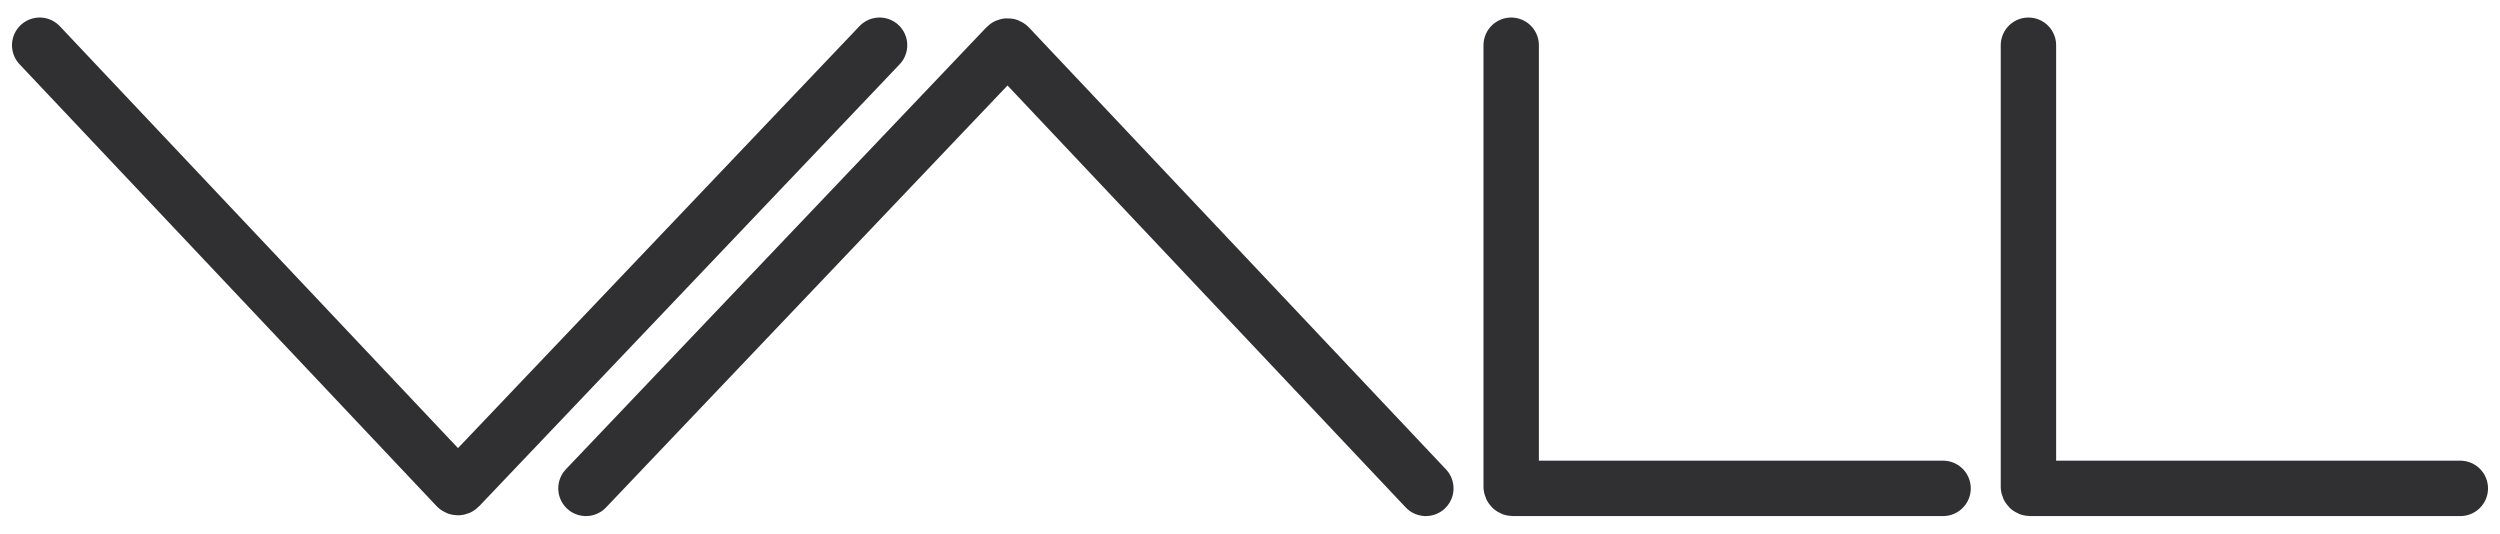 <svg width="253" height="54" viewBox="0 0 253 54" fill="none" xmlns="http://www.w3.org/2000/svg">
<path d="M4.016 4.577L46.218 49.292C46.285 49.364 46.397 49.364 46.465 49.293L89.012 4.577M144.294 49.423L102.093 4.708C102.025 4.636 101.913 4.636 101.845 4.707L59.298 49.423M152.932 4.577V49.246C152.932 49.344 153.009 49.423 153.105 49.423H196.639M205.278 4.577V49.246C205.278 49.344 205.354 49.423 205.45 49.423H248.984" stroke="#303032" stroke-width="5.606" stroke-linecap="round"/>
</svg>
